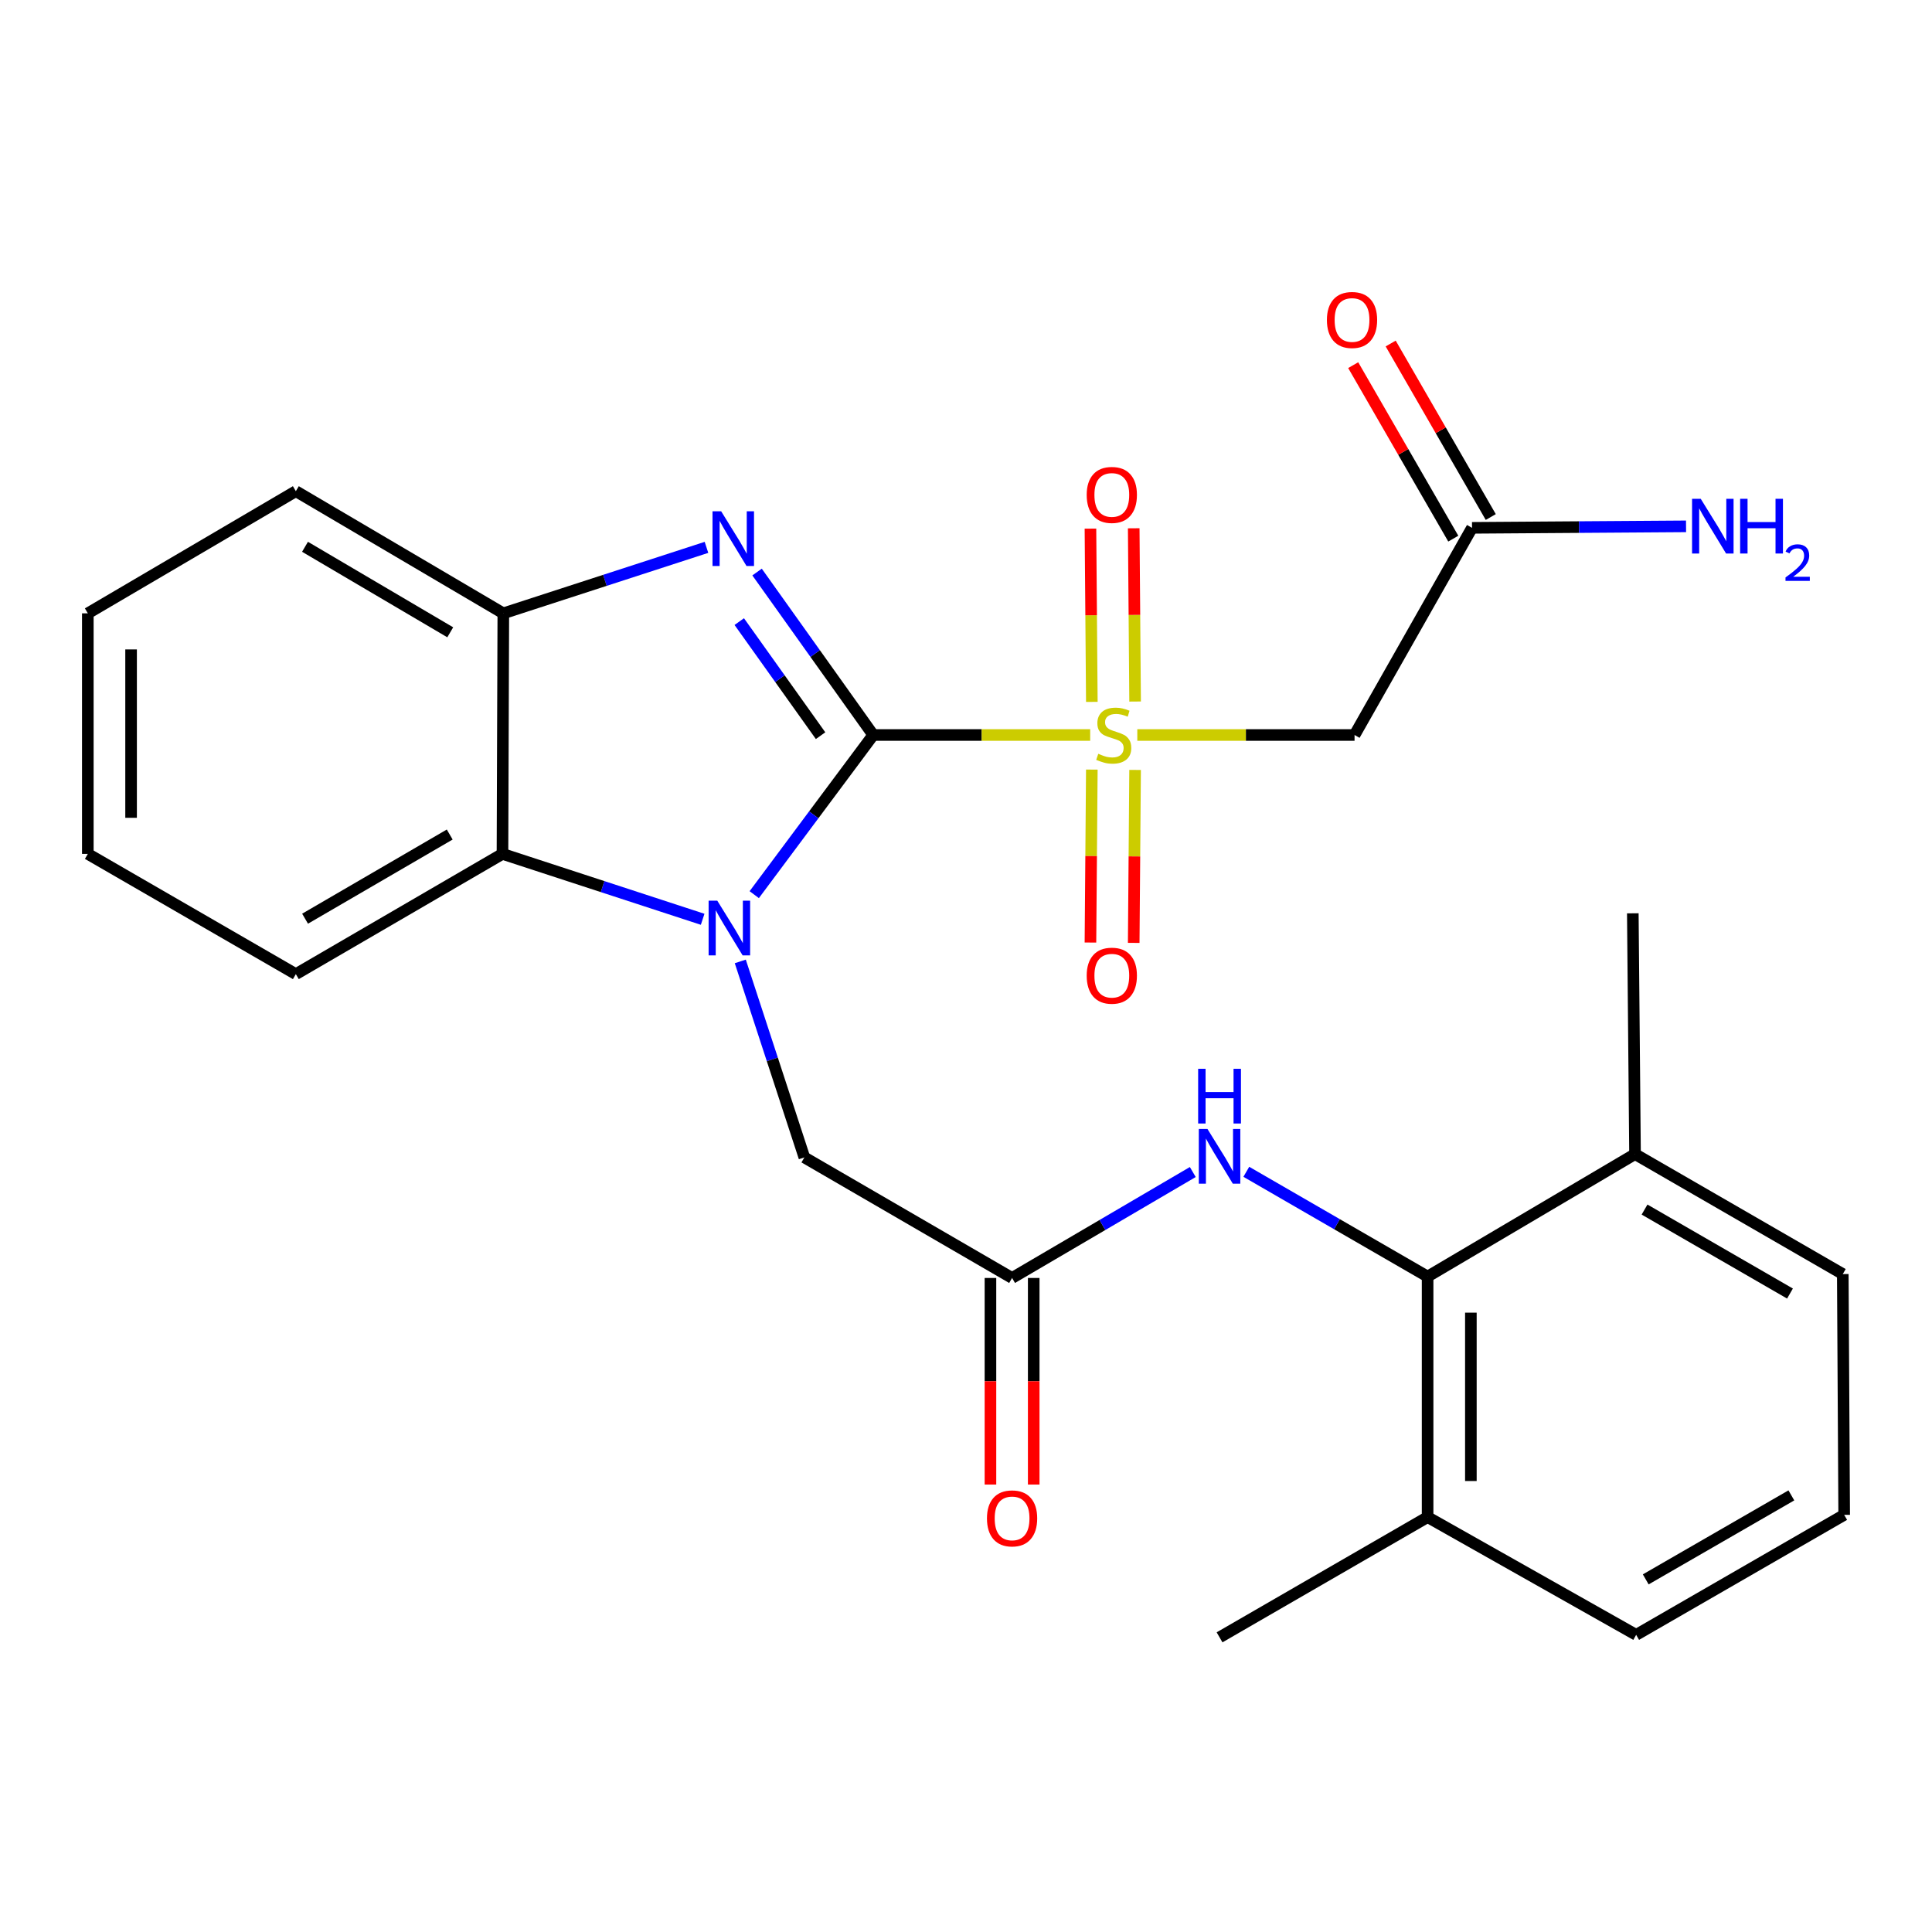 <?xml version='1.0' encoding='iso-8859-1'?>
<svg version='1.1' baseProfile='full'
              xmlns='http://www.w3.org/2000/svg'
                      xmlns:rdkit='http://www.rdkit.org/xml'
                      xmlns:xlink='http://www.w3.org/1999/xlink'
                  xml:space='preserve'
width='1000px' height='1000px' viewBox='0 0 1000 1000'>
<!-- END OF HEADER -->
<rect style='opacity:1.0;fill:#FFFFFF;stroke:none' width='1000' height='1000' x='0' y='0'> </rect>
<path class='bond-0' d='M 451.986,380.434 L 508.131,380.434' style='fill:none;fill-rule:evenodd;stroke:#000000;stroke-width:6px;stroke-linecap:butt;stroke-linejoin:miter;stroke-opacity:1' />
<path class='bond-0' d='M 508.131,380.434 L 564.277,380.434' style='fill:none;fill-rule:evenodd;stroke:#CCCC00;stroke-width:6px;stroke-linecap:butt;stroke-linejoin:miter;stroke-opacity:1' />
<path class='bond-1' d='M 451.986,380.434 L 421.191,421.751' style='fill:none;fill-rule:evenodd;stroke:#000000;stroke-width:6px;stroke-linecap:butt;stroke-linejoin:miter;stroke-opacity:1' />
<path class='bond-1' d='M 421.191,421.751 L 390.396,463.068' style='fill:none;fill-rule:evenodd;stroke:#0000FF;stroke-width:6px;stroke-linecap:butt;stroke-linejoin:miter;stroke-opacity:1' />
<path class='bond-2' d='M 451.986,380.434 L 421.921,338.261' style='fill:none;fill-rule:evenodd;stroke:#000000;stroke-width:6px;stroke-linecap:butt;stroke-linejoin:miter;stroke-opacity:1' />
<path class='bond-2' d='M 421.921,338.261 L 391.855,296.087' style='fill:none;fill-rule:evenodd;stroke:#0000FF;stroke-width:6px;stroke-linecap:butt;stroke-linejoin:miter;stroke-opacity:1' />
<path class='bond-2' d='M 424.73,380.782 L 403.685,351.261' style='fill:none;fill-rule:evenodd;stroke:#000000;stroke-width:6px;stroke-linecap:butt;stroke-linejoin:miter;stroke-opacity:1' />
<path class='bond-2' d='M 403.685,351.261 L 382.639,321.74' style='fill:none;fill-rule:evenodd;stroke:#0000FF;stroke-width:6px;stroke-linecap:butt;stroke-linejoin:miter;stroke-opacity:1' />
<path class='bond-4' d='M 588.665,380.434 L 644.889,380.434' style='fill:none;fill-rule:evenodd;stroke:#CCCC00;stroke-width:6px;stroke-linecap:butt;stroke-linejoin:miter;stroke-opacity:1' />
<path class='bond-4' d='M 644.889,380.434 L 701.113,380.434' style='fill:none;fill-rule:evenodd;stroke:#000000;stroke-width:6px;stroke-linecap:butt;stroke-linejoin:miter;stroke-opacity:1' />
<path class='bond-11' d='M 587.528,363.115 L 587.169,318.276' style='fill:none;fill-rule:evenodd;stroke:#CCCC00;stroke-width:6px;stroke-linecap:butt;stroke-linejoin:miter;stroke-opacity:1' />
<path class='bond-11' d='M 587.169,318.276 L 586.811,273.436' style='fill:none;fill-rule:evenodd;stroke:#FF0000;stroke-width:6px;stroke-linecap:butt;stroke-linejoin:miter;stroke-opacity:1' />
<path class='bond-11' d='M 565.133,363.295 L 564.775,318.455' style='fill:none;fill-rule:evenodd;stroke:#CCCC00;stroke-width:6px;stroke-linecap:butt;stroke-linejoin:miter;stroke-opacity:1' />
<path class='bond-11' d='M 564.775,318.455 L 564.416,273.616' style='fill:none;fill-rule:evenodd;stroke:#FF0000;stroke-width:6px;stroke-linecap:butt;stroke-linejoin:miter;stroke-opacity:1' />
<path class='bond-12' d='M 565.128,398.337 L 564.77,443.097' style='fill:none;fill-rule:evenodd;stroke:#CCCC00;stroke-width:6px;stroke-linecap:butt;stroke-linejoin:miter;stroke-opacity:1' />
<path class='bond-12' d='M 564.77,443.097 L 564.412,487.857' style='fill:none;fill-rule:evenodd;stroke:#FF0000;stroke-width:6px;stroke-linecap:butt;stroke-linejoin:miter;stroke-opacity:1' />
<path class='bond-12' d='M 587.522,398.516 L 587.165,443.276' style='fill:none;fill-rule:evenodd;stroke:#CCCC00;stroke-width:6px;stroke-linecap:butt;stroke-linejoin:miter;stroke-opacity:1' />
<path class='bond-12' d='M 587.165,443.276 L 586.807,488.036' style='fill:none;fill-rule:evenodd;stroke:#FF0000;stroke-width:6px;stroke-linecap:butt;stroke-linejoin:miter;stroke-opacity:1' />
<path class='bond-3' d='M 363.692,475.825 L 311.886,458.899' style='fill:none;fill-rule:evenodd;stroke:#0000FF;stroke-width:6px;stroke-linecap:butt;stroke-linejoin:miter;stroke-opacity:1' />
<path class='bond-3' d='M 311.886,458.899 L 260.08,441.972' style='fill:none;fill-rule:evenodd;stroke:#000000;stroke-width:6px;stroke-linecap:butt;stroke-linejoin:miter;stroke-opacity:1' />
<path class='bond-9' d='M 383.171,497.626 L 399.755,548.352' style='fill:none;fill-rule:evenodd;stroke:#0000FF;stroke-width:6px;stroke-linecap:butt;stroke-linejoin:miter;stroke-opacity:1' />
<path class='bond-9' d='M 399.755,548.352 L 416.34,599.078' style='fill:none;fill-rule:evenodd;stroke:#000000;stroke-width:6px;stroke-linecap:butt;stroke-linejoin:miter;stroke-opacity:1' />
<path class='bond-5' d='M 365.668,283.312 L 313.091,300.388' style='fill:none;fill-rule:evenodd;stroke:#0000FF;stroke-width:6px;stroke-linecap:butt;stroke-linejoin:miter;stroke-opacity:1' />
<path class='bond-5' d='M 313.091,300.388 L 260.515,317.465' style='fill:none;fill-rule:evenodd;stroke:#000000;stroke-width:6px;stroke-linecap:butt;stroke-linejoin:miter;stroke-opacity:1' />
<path class='bond-18' d='M 260.08,441.972 L 153.128,504.207' style='fill:none;fill-rule:evenodd;stroke:#000000;stroke-width:6px;stroke-linecap:butt;stroke-linejoin:miter;stroke-opacity:1' />
<path class='bond-18' d='M 232.773,431.95 L 157.907,475.515' style='fill:none;fill-rule:evenodd;stroke:#000000;stroke-width:6px;stroke-linecap:butt;stroke-linejoin:miter;stroke-opacity:1' />
<path class='bond-27' d='M 260.08,441.972 L 260.515,317.465' style='fill:none;fill-rule:evenodd;stroke:#000000;stroke-width:6px;stroke-linecap:butt;stroke-linejoin:miter;stroke-opacity:1' />
<path class='bond-10' d='M 701.113,380.434 L 761.918,273.208' style='fill:none;fill-rule:evenodd;stroke:#000000;stroke-width:6px;stroke-linecap:butt;stroke-linejoin:miter;stroke-opacity:1' />
<path class='bond-19' d='M 260.515,317.465 L 153.128,254.234' style='fill:none;fill-rule:evenodd;stroke:#000000;stroke-width:6px;stroke-linecap:butt;stroke-linejoin:miter;stroke-opacity:1' />
<path class='bond-19' d='M 233.044,327.279 L 157.873,283.017' style='fill:none;fill-rule:evenodd;stroke:#000000;stroke-width:6px;stroke-linecap:butt;stroke-linejoin:miter;stroke-opacity:1' />
<path class='bond-6' d='M 738.925,660.753 L 692.006,633.638' style='fill:none;fill-rule:evenodd;stroke:#000000;stroke-width:6px;stroke-linecap:butt;stroke-linejoin:miter;stroke-opacity:1' />
<path class='bond-6' d='M 692.006,633.638 L 645.088,606.522' style='fill:none;fill-rule:evenodd;stroke:#0000FF;stroke-width:6px;stroke-linecap:butt;stroke-linejoin:miter;stroke-opacity:1' />
<path class='bond-14' d='M 738.925,660.753 L 738.925,785.248' style='fill:none;fill-rule:evenodd;stroke:#000000;stroke-width:6px;stroke-linecap:butt;stroke-linejoin:miter;stroke-opacity:1' />
<path class='bond-14' d='M 761.32,679.427 L 761.32,766.574' style='fill:none;fill-rule:evenodd;stroke:#000000;stroke-width:6px;stroke-linecap:butt;stroke-linejoin:miter;stroke-opacity:1' />
<path class='bond-15' d='M 738.925,660.753 L 846.287,597.361' style='fill:none;fill-rule:evenodd;stroke:#000000;stroke-width:6px;stroke-linecap:butt;stroke-linejoin:miter;stroke-opacity:1' />
<path class='bond-7' d='M 523.851,661.475 L 416.34,599.078' style='fill:none;fill-rule:evenodd;stroke:#000000;stroke-width:6px;stroke-linecap:butt;stroke-linejoin:miter;stroke-opacity:1' />
<path class='bond-8' d='M 523.851,661.475 L 570.619,634.057' style='fill:none;fill-rule:evenodd;stroke:#000000;stroke-width:6px;stroke-linecap:butt;stroke-linejoin:miter;stroke-opacity:1' />
<path class='bond-8' d='M 570.619,634.057 L 617.387,606.639' style='fill:none;fill-rule:evenodd;stroke:#0000FF;stroke-width:6px;stroke-linecap:butt;stroke-linejoin:miter;stroke-opacity:1' />
<path class='bond-13' d='M 512.654,661.475 L 512.654,714.94' style='fill:none;fill-rule:evenodd;stroke:#000000;stroke-width:6px;stroke-linecap:butt;stroke-linejoin:miter;stroke-opacity:1' />
<path class='bond-13' d='M 512.654,714.94 L 512.654,768.404' style='fill:none;fill-rule:evenodd;stroke:#FF0000;stroke-width:6px;stroke-linecap:butt;stroke-linejoin:miter;stroke-opacity:1' />
<path class='bond-13' d='M 535.049,661.475 L 535.049,714.94' style='fill:none;fill-rule:evenodd;stroke:#000000;stroke-width:6px;stroke-linecap:butt;stroke-linejoin:miter;stroke-opacity:1' />
<path class='bond-13' d='M 535.049,714.94 L 535.049,768.404' style='fill:none;fill-rule:evenodd;stroke:#FF0000;stroke-width:6px;stroke-linecap:butt;stroke-linejoin:miter;stroke-opacity:1' />
<path class='bond-16' d='M 771.617,267.613 L 745.715,222.71' style='fill:none;fill-rule:evenodd;stroke:#000000;stroke-width:6px;stroke-linecap:butt;stroke-linejoin:miter;stroke-opacity:1' />
<path class='bond-16' d='M 745.715,222.71 L 719.813,177.807' style='fill:none;fill-rule:evenodd;stroke:#FF0000;stroke-width:6px;stroke-linecap:butt;stroke-linejoin:miter;stroke-opacity:1' />
<path class='bond-16' d='M 752.218,278.803 L 726.316,233.9' style='fill:none;fill-rule:evenodd;stroke:#000000;stroke-width:6px;stroke-linecap:butt;stroke-linejoin:miter;stroke-opacity:1' />
<path class='bond-16' d='M 726.316,233.9 L 700.414,188.997' style='fill:none;fill-rule:evenodd;stroke:#FF0000;stroke-width:6px;stroke-linecap:butt;stroke-linejoin:miter;stroke-opacity:1' />
<path class='bond-17' d='M 761.918,273.208 L 817.306,272.821' style='fill:none;fill-rule:evenodd;stroke:#000000;stroke-width:6px;stroke-linecap:butt;stroke-linejoin:miter;stroke-opacity:1' />
<path class='bond-17' d='M 817.306,272.821 L 872.694,272.434' style='fill:none;fill-rule:evenodd;stroke:#0000FF;stroke-width:6px;stroke-linecap:butt;stroke-linejoin:miter;stroke-opacity:1' />
<path class='bond-22' d='M 738.925,785.248 L 846.872,846.202' style='fill:none;fill-rule:evenodd;stroke:#000000;stroke-width:6px;stroke-linecap:butt;stroke-linejoin:miter;stroke-opacity:1' />
<path class='bond-23' d='M 738.925,785.248 L 631.239,847.484' style='fill:none;fill-rule:evenodd;stroke:#000000;stroke-width:6px;stroke-linecap:butt;stroke-linejoin:miter;stroke-opacity:1' />
<path class='bond-21' d='M 846.287,597.361 L 953.824,659.459' style='fill:none;fill-rule:evenodd;stroke:#000000;stroke-width:6px;stroke-linecap:butt;stroke-linejoin:miter;stroke-opacity:1' />
<path class='bond-21' d='M 851.218,626.07 L 926.494,669.539' style='fill:none;fill-rule:evenodd;stroke:#000000;stroke-width:6px;stroke-linecap:butt;stroke-linejoin:miter;stroke-opacity:1' />
<path class='bond-24' d='M 846.287,597.361 L 845.142,472.729' style='fill:none;fill-rule:evenodd;stroke:#000000;stroke-width:6px;stroke-linecap:butt;stroke-linejoin:miter;stroke-opacity:1' />
<path class='bond-25' d='M 153.128,504.207 L 45.455,441.972' style='fill:none;fill-rule:evenodd;stroke:#000000;stroke-width:6px;stroke-linecap:butt;stroke-linejoin:miter;stroke-opacity:1' />
<path class='bond-26' d='M 153.128,254.234 L 45.455,317.465' style='fill:none;fill-rule:evenodd;stroke:#000000;stroke-width:6px;stroke-linecap:butt;stroke-linejoin:miter;stroke-opacity:1' />
<path class='bond-20' d='M 954.545,784.091 L 953.824,659.459' style='fill:none;fill-rule:evenodd;stroke:#000000;stroke-width:6px;stroke-linecap:butt;stroke-linejoin:miter;stroke-opacity:1' />
<path class='bond-29' d='M 954.545,784.091 L 846.872,846.202' style='fill:none;fill-rule:evenodd;stroke:#000000;stroke-width:6px;stroke-linecap:butt;stroke-linejoin:miter;stroke-opacity:1' />
<path class='bond-29' d='M 927.204,774.008 L 851.833,817.486' style='fill:none;fill-rule:evenodd;stroke:#000000;stroke-width:6px;stroke-linecap:butt;stroke-linejoin:miter;stroke-opacity:1' />
<path class='bond-28' d='M 45.455,441.972 L 45.455,317.465' style='fill:none;fill-rule:evenodd;stroke:#000000;stroke-width:6px;stroke-linecap:butt;stroke-linejoin:miter;stroke-opacity:1' />
<path class='bond-28' d='M 67.85,423.296 L 67.85,336.141' style='fill:none;fill-rule:evenodd;stroke:#000000;stroke-width:6px;stroke-linecap:butt;stroke-linejoin:miter;stroke-opacity:1' />
<path  class='atom-1' d='M 568.469 390.154
Q 568.789 390.274, 570.109 390.834
Q 571.429 391.394, 572.869 391.754
Q 574.349 392.074, 575.789 392.074
Q 578.469 392.074, 580.029 390.794
Q 581.589 389.474, 581.589 387.194
Q 581.589 385.634, 580.789 384.674
Q 580.029 383.714, 578.829 383.194
Q 577.629 382.674, 575.629 382.074
Q 573.109 381.314, 571.589 380.594
Q 570.109 379.874, 569.029 378.354
Q 567.989 376.834, 567.989 374.274
Q 567.989 370.714, 570.389 368.514
Q 572.829 366.314, 577.629 366.314
Q 580.909 366.314, 584.629 367.874
L 583.709 370.954
Q 580.309 369.554, 577.749 369.554
Q 574.989 369.554, 573.469 370.714
Q 571.949 371.834, 571.989 373.794
Q 571.989 375.314, 572.749 376.234
Q 573.549 377.154, 574.669 377.674
Q 575.829 378.194, 577.749 378.794
Q 580.309 379.594, 581.829 380.394
Q 583.349 381.194, 584.429 382.834
Q 585.549 384.434, 585.549 387.194
Q 585.549 391.114, 582.909 393.234
Q 580.309 395.314, 575.949 395.314
Q 573.429 395.314, 571.509 394.754
Q 569.629 394.234, 567.389 393.314
L 568.469 390.154
' fill='#CCCC00'/>
<path  class='atom-2' d='M 371.26 466.183
L 380.54 481.183
Q 381.46 482.663, 382.94 485.343
Q 384.42 488.023, 384.5 488.183
L 384.5 466.183
L 388.26 466.183
L 388.26 494.503
L 384.38 494.503
L 374.42 478.103
Q 373.26 476.183, 372.02 473.983
Q 370.82 471.783, 370.46 471.103
L 370.46 494.503
L 366.78 494.503
L 366.78 466.183
L 371.26 466.183
' fill='#0000FF'/>
<path  class='atom-3' d='M 373.276 264.647
L 382.556 279.647
Q 383.476 281.127, 384.956 283.807
Q 386.436 286.487, 386.516 286.647
L 386.516 264.647
L 390.276 264.647
L 390.276 292.967
L 386.396 292.967
L 376.436 276.567
Q 375.276 274.647, 374.036 272.447
Q 372.836 270.247, 372.476 269.567
L 372.476 292.967
L 368.796 292.967
L 368.796 264.647
L 373.276 264.647
' fill='#0000FF'/>
<path  class='atom-9' d='M 624.979 584.358
L 634.259 599.358
Q 635.179 600.838, 636.659 603.518
Q 638.139 606.198, 638.219 606.358
L 638.219 584.358
L 641.979 584.358
L 641.979 612.678
L 638.099 612.678
L 628.139 596.278
Q 626.979 594.358, 625.739 592.158
Q 624.539 589.958, 624.179 589.278
L 624.179 612.678
L 620.499 612.678
L 620.499 584.358
L 624.979 584.358
' fill='#0000FF'/>
<path  class='atom-9' d='M 620.159 553.206
L 623.999 553.206
L 623.999 565.246
L 638.479 565.246
L 638.479 553.206
L 642.319 553.206
L 642.319 581.526
L 638.479 581.526
L 638.479 568.446
L 623.999 568.446
L 623.999 581.526
L 620.159 581.526
L 620.159 553.206
' fill='#0000FF'/>
<path  class='atom-12' d='M 562.473 256.168
Q 562.473 249.368, 565.833 245.568
Q 569.193 241.768, 575.473 241.768
Q 581.753 241.768, 585.113 245.568
Q 588.473 249.368, 588.473 256.168
Q 588.473 263.048, 585.073 266.968
Q 581.673 270.848, 575.473 270.848
Q 569.233 270.848, 565.833 266.968
Q 562.473 263.088, 562.473 256.168
M 575.473 267.648
Q 579.793 267.648, 582.113 264.768
Q 584.473 261.848, 584.473 256.168
Q 584.473 250.608, 582.113 247.808
Q 579.793 244.968, 575.473 244.968
Q 571.153 244.968, 568.793 247.768
Q 566.473 250.568, 566.473 256.168
Q 566.473 261.888, 568.793 264.768
Q 571.153 267.648, 575.473 267.648
' fill='#FF0000'/>
<path  class='atom-13' d='M 562.473 505.009
Q 562.473 498.209, 565.833 494.409
Q 569.193 490.609, 575.473 490.609
Q 581.753 490.609, 585.113 494.409
Q 588.473 498.209, 588.473 505.009
Q 588.473 511.889, 585.073 515.809
Q 581.673 519.689, 575.473 519.689
Q 569.233 519.689, 565.833 515.809
Q 562.473 511.929, 562.473 505.009
M 575.473 516.489
Q 579.793 516.489, 582.113 513.609
Q 584.473 510.689, 584.473 505.009
Q 584.473 499.449, 582.113 496.649
Q 579.793 493.809, 575.473 493.809
Q 571.153 493.809, 568.793 496.609
Q 566.473 499.409, 566.473 505.009
Q 566.473 510.729, 568.793 513.609
Q 571.153 516.489, 575.473 516.489
' fill='#FF0000'/>
<path  class='atom-14' d='M 510.851 785.913
Q 510.851 779.113, 514.211 775.313
Q 517.571 771.513, 523.851 771.513
Q 530.131 771.513, 533.491 775.313
Q 536.851 779.113, 536.851 785.913
Q 536.851 792.793, 533.451 796.713
Q 530.051 800.593, 523.851 800.593
Q 517.611 800.593, 514.211 796.713
Q 510.851 792.833, 510.851 785.913
M 523.851 797.393
Q 528.171 797.393, 530.491 794.513
Q 532.851 791.593, 532.851 785.913
Q 532.851 780.353, 530.491 777.553
Q 528.171 774.713, 523.851 774.713
Q 519.531 774.713, 517.171 777.513
Q 514.851 780.313, 514.851 785.913
Q 514.851 791.633, 517.171 794.513
Q 519.531 797.393, 523.851 797.393
' fill='#FF0000'/>
<path  class='atom-17' d='M 686.807 165.615
Q 686.807 158.815, 690.167 155.015
Q 693.527 151.215, 699.807 151.215
Q 706.087 151.215, 709.447 155.015
Q 712.807 158.815, 712.807 165.615
Q 712.807 172.495, 709.407 176.415
Q 706.007 180.295, 699.807 180.295
Q 693.567 180.295, 690.167 176.415
Q 686.807 172.535, 686.807 165.615
M 699.807 177.095
Q 704.127 177.095, 706.447 174.215
Q 708.807 171.295, 708.807 165.615
Q 708.807 160.055, 706.447 157.255
Q 704.127 154.415, 699.807 154.415
Q 695.487 154.415, 693.127 157.215
Q 690.807 160.015, 690.807 165.615
Q 690.807 171.335, 693.127 174.215
Q 695.487 177.095, 699.807 177.095
' fill='#FF0000'/>
<path  class='atom-18' d='M 880.29 258.177
L 889.57 273.177
Q 890.49 274.657, 891.97 277.337
Q 893.45 280.017, 893.53 280.177
L 893.53 258.177
L 897.29 258.177
L 897.29 286.497
L 893.41 286.497
L 883.45 270.097
Q 882.29 268.177, 881.05 265.977
Q 879.85 263.777, 879.49 263.097
L 879.49 286.497
L 875.81 286.497
L 875.81 258.177
L 880.29 258.177
' fill='#0000FF'/>
<path  class='atom-18' d='M 900.69 258.177
L 904.53 258.177
L 904.53 270.217
L 919.01 270.217
L 919.01 258.177
L 922.85 258.177
L 922.85 286.497
L 919.01 286.497
L 919.01 273.417
L 904.53 273.417
L 904.53 286.497
L 900.69 286.497
L 900.69 258.177
' fill='#0000FF'/>
<path  class='atom-18' d='M 924.222 285.504
Q 924.909 283.735, 926.546 282.758
Q 928.182 281.755, 930.453 281.755
Q 933.278 281.755, 934.862 283.286
Q 936.446 284.817, 936.446 287.536
Q 936.446 290.308, 934.386 292.896
Q 932.354 295.483, 928.13 298.545
L 936.762 298.545
L 936.762 300.657
L 924.17 300.657
L 924.17 298.888
Q 927.654 296.407, 929.714 294.559
Q 931.799 292.711, 932.802 291.048
Q 933.806 289.384, 933.806 287.668
Q 933.806 285.873, 932.908 284.87
Q 932.01 283.867, 930.453 283.867
Q 928.948 283.867, 927.945 284.474
Q 926.942 285.081, 926.229 286.428
L 924.222 285.504
' fill='#0000FF'/>
</svg>
